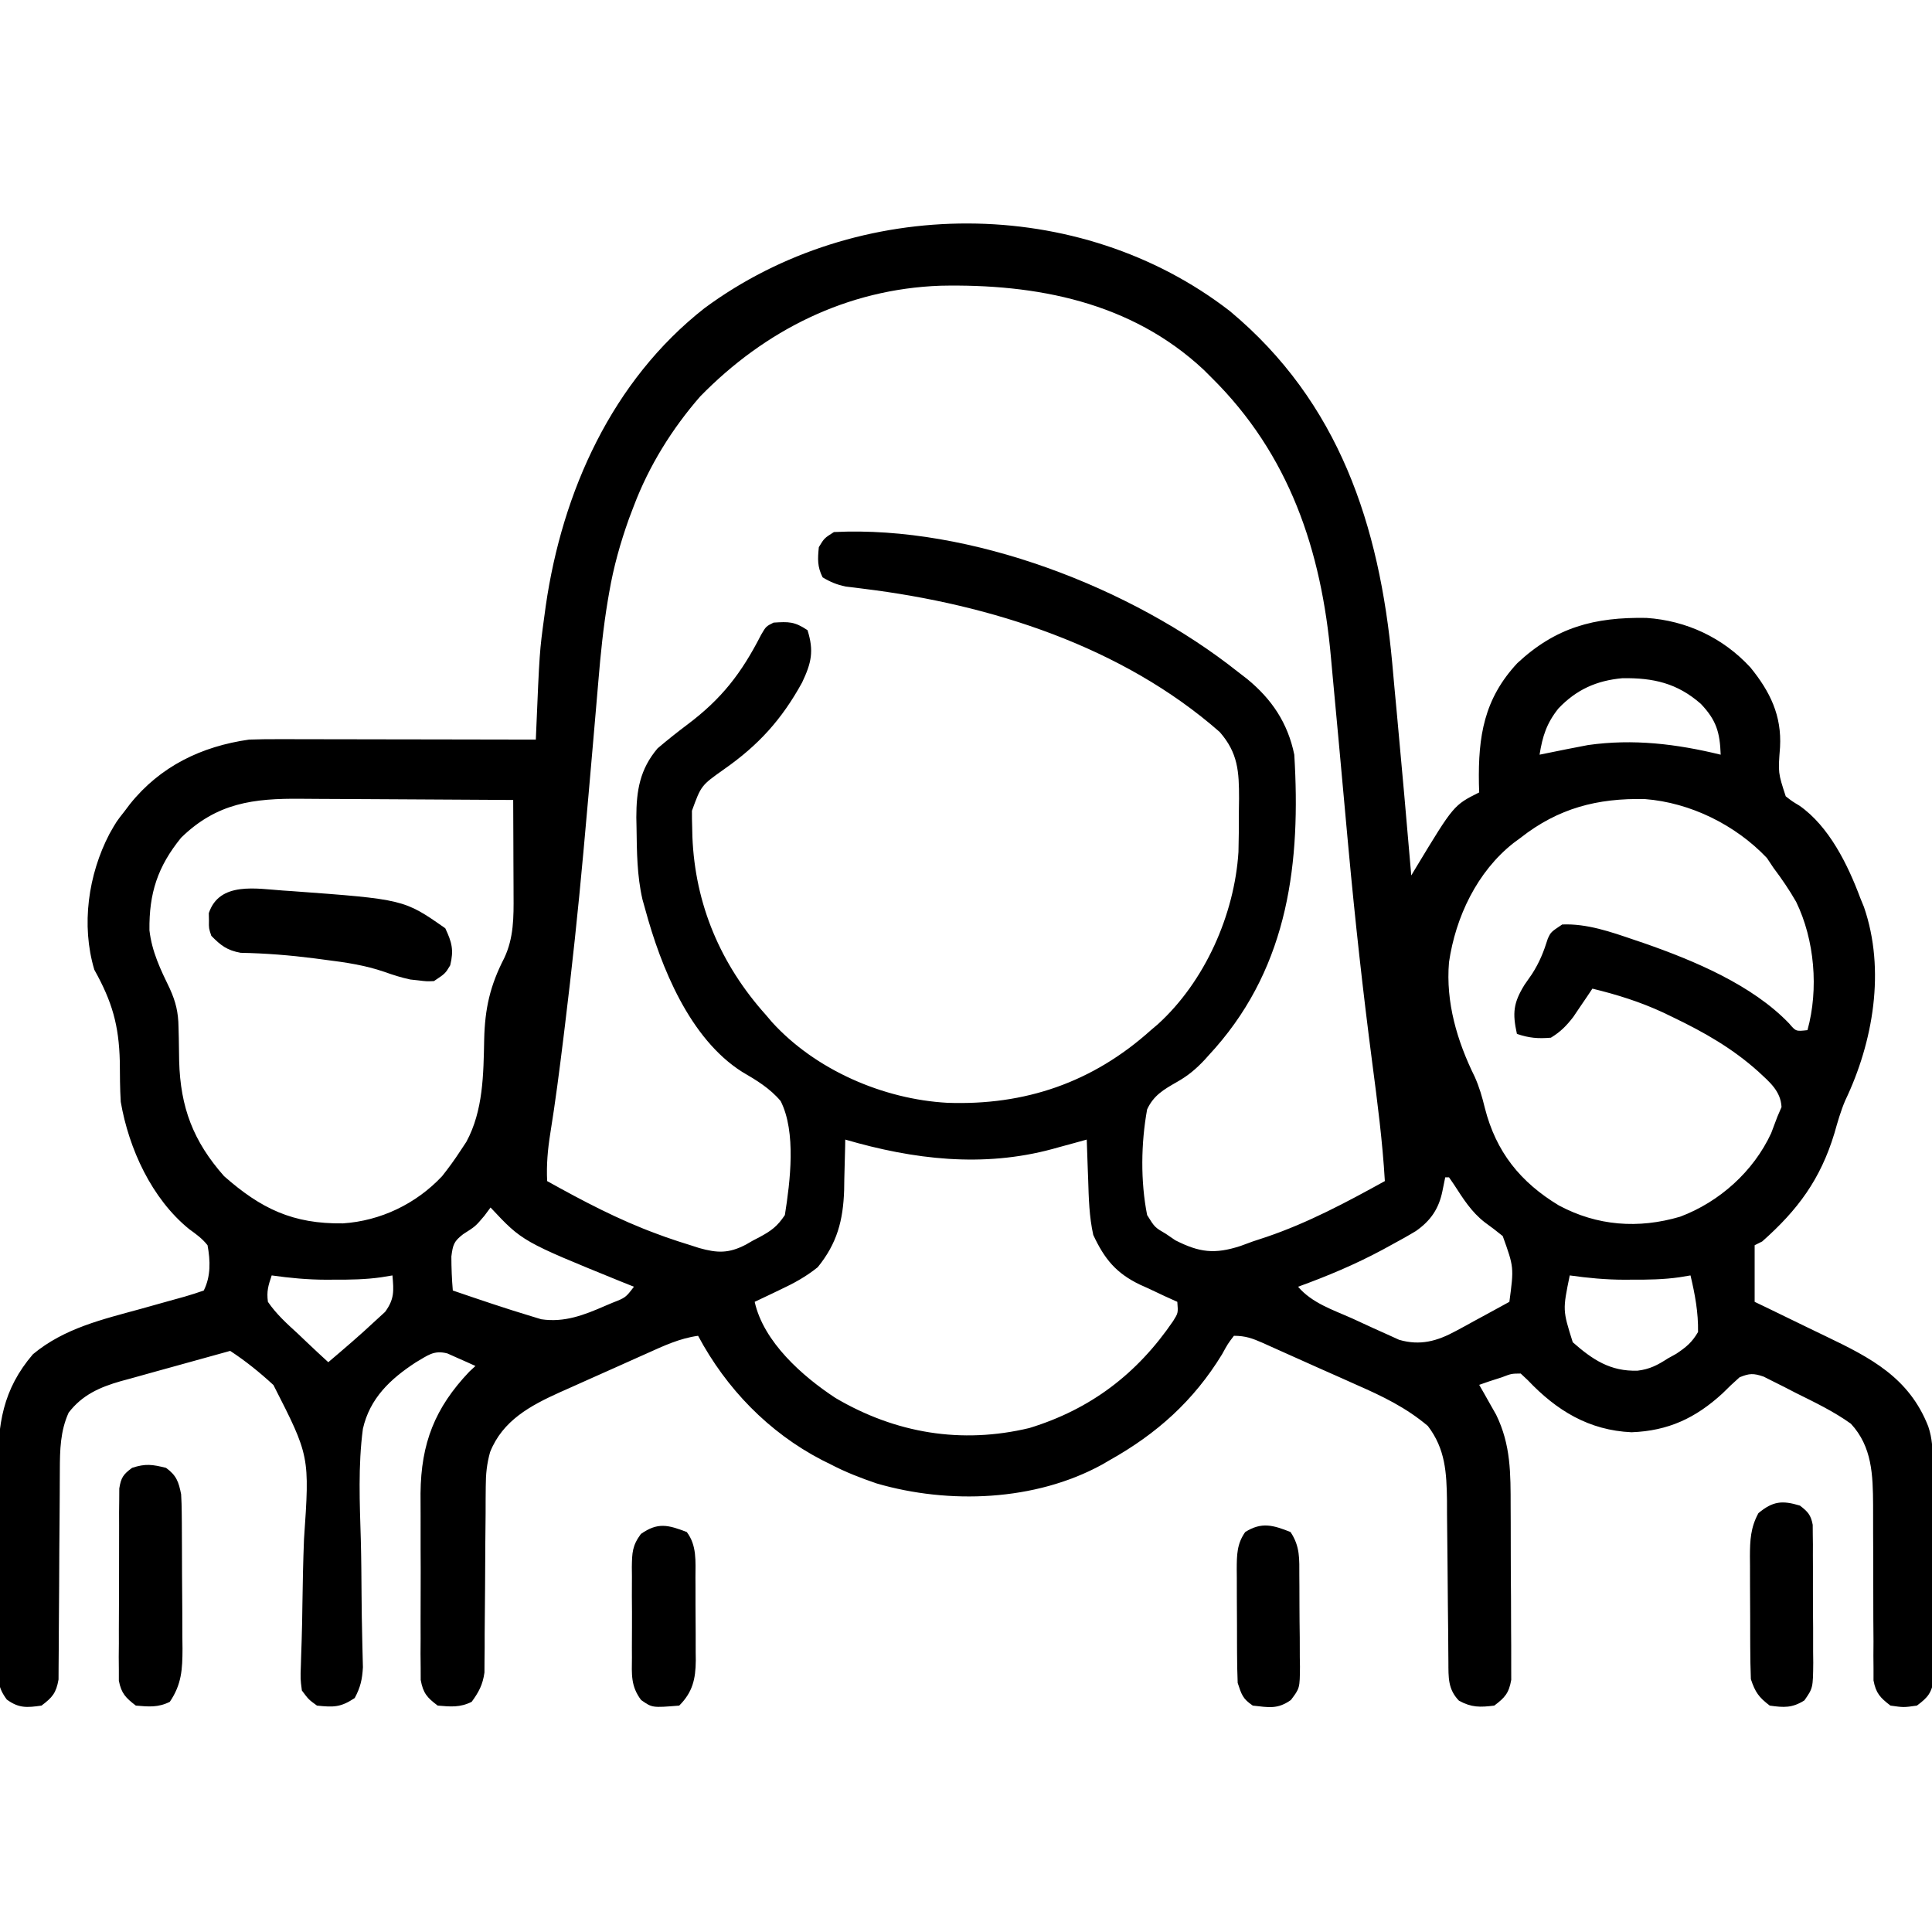 <svg xmlns="http://www.w3.org/2000/svg" width="512" height="512"><path d="M0 0 C28.922 24.102 39.615 56.755 42.99 93.131 C43.197 95.413 43.403 97.695 43.609 99.977 C43.819 102.223 44.029 104.47 44.24 106.717 C45.573 120.985 46.822 135.261 48.047 149.539 C48.492 148.797 48.937 148.055 49.396 147.29 C59.303 130.911 59.303 130.911 66.047 127.539 C66.024 126.789 66 126.039 65.977 125.266 C65.755 112.704 67.307 102.765 76.16 93.273 C86.355 83.765 96.584 81.061 110.363 81.293 C120.99 82.003 130.67 86.543 137.922 94.414 C143.167 100.859 146.238 107.182 145.777 115.542 C145.247 122.326 145.247 122.326 147.285 128.57 C148.985 129.892 148.985 129.892 150.91 131.047 C158.786 136.547 163.77 146.748 167.047 155.539 C167.365 156.318 167.684 157.096 168.012 157.898 C173.779 174.59 170.458 193.708 163.039 209.207 C161.828 212.053 161.018 214.939 160.172 217.914 C156.47 230.113 150.477 238.188 141.047 246.539 C140.387 246.869 139.727 247.199 139.047 247.539 C139.047 252.489 139.047 257.439 139.047 262.539 C140.035 263.012 141.023 263.485 142.041 263.973 C145.747 265.753 149.442 267.554 153.134 269.363 C154.725 270.139 156.32 270.909 157.917 271.672 C169.81 277.366 179.976 282.619 185.047 295.539 C186.162 298.885 186.194 301.44 186.224 304.967 C186.234 305.938 186.234 305.938 186.244 306.929 C186.263 309.068 186.275 311.208 186.285 313.348 C186.289 314.079 186.293 314.811 186.298 315.564 C186.318 319.433 186.333 323.302 186.342 327.171 C186.353 331.167 186.388 335.163 186.427 339.159 C186.453 342.233 186.462 345.306 186.465 348.38 C186.47 349.853 186.482 351.327 186.5 352.8 C186.525 354.861 186.524 356.921 186.517 358.982 C186.523 360.154 186.529 361.327 186.535 362.535 C185.942 366.184 184.99 367.36 182.047 369.539 C178.547 370.039 178.547 370.039 175.047 369.539 C172.328 367.459 171.185 366.277 170.548 362.879 C170.548 361.361 170.548 361.361 170.549 359.812 C170.539 358.66 170.529 357.508 170.518 356.321 C170.526 355.08 170.535 353.838 170.543 352.559 C170.529 350.599 170.514 348.638 170.499 346.678 C170.482 343.932 170.482 341.185 170.484 338.439 C170.485 333.654 170.478 328.869 170.444 324.085 C170.427 321.54 170.424 318.996 170.437 316.452 C170.389 308.452 170.2 300.949 164.555 294.844 C160.012 291.575 154.92 289.147 149.922 286.664 C148.933 286.154 147.944 285.643 146.926 285.117 C145.973 284.64 145.021 284.163 144.039 283.672 C143.177 283.238 142.314 282.803 141.425 282.356 C138.745 281.435 137.639 281.47 135.047 282.539 C133.496 283.899 132.001 285.325 130.547 286.789 C123.412 293.339 116.167 296.735 106.422 297.102 C95.166 296.591 86.593 291.393 78.938 283.312 C78.314 282.727 77.69 282.142 77.047 281.539 C74.587 281.563 74.587 281.563 72.047 282.539 C70.954 282.89 69.861 283.24 68.734 283.602 C67.404 284.066 67.404 284.066 66.047 284.539 C66.457 285.252 66.867 285.965 67.289 286.699 C67.828 287.657 68.367 288.615 68.922 289.602 C69.456 290.541 69.989 291.481 70.539 292.449 C74.468 300.5 74.373 308.029 74.383 316.863 C74.389 318.256 74.396 319.649 74.403 321.042 C74.415 323.949 74.419 326.857 74.417 329.764 C74.417 333.486 74.445 337.208 74.479 340.931 C74.501 343.802 74.505 346.673 74.504 349.545 C74.507 350.917 74.515 352.29 74.531 353.663 C74.551 355.579 74.542 357.496 74.533 359.413 C74.536 360.502 74.538 361.591 74.541 362.713 C73.925 366.233 72.876 367.413 70.047 369.539 C66.293 370.008 64.008 370.07 60.672 368.227 C57.725 365.166 57.915 362.037 57.889 358.001 C57.874 356.298 57.874 356.298 57.858 354.561 C57.851 353.333 57.843 352.105 57.836 350.84 C57.808 348.243 57.779 345.646 57.75 343.049 C57.708 338.952 57.671 334.855 57.646 330.758 C57.62 326.806 57.572 322.854 57.523 318.902 C57.519 317.075 57.519 317.075 57.514 315.212 C57.407 307.798 57.098 301.537 52.443 295.438 C46.679 290.567 40.432 287.553 33.547 284.539 C32.401 284.025 31.255 283.511 30.074 282.981 C27.79 281.96 25.504 280.944 23.214 279.936 C20.434 278.71 17.662 277.466 14.895 276.211 C13.467 275.569 12.038 274.929 10.609 274.289 C9.973 274.002 9.336 273.714 8.68 273.418 C5.93 272.212 4.091 271.539 1.047 271.539 C-0.57 273.662 -0.57 273.662 -2.078 276.414 C-9.623 288.782 -19.428 297.53 -31.953 304.539 C-32.589 304.91 -33.224 305.282 -33.879 305.664 C-51.636 315.398 -74.459 316.231 -93.602 310.676 C-97.891 309.221 -101.944 307.645 -105.953 305.539 C-107.036 305.003 -107.036 305.003 -108.141 304.457 C-122.258 297.129 -133.494 285.518 -140.953 271.539 C-145.869 272.216 -150.061 274.197 -154.543 276.215 C-155.776 276.764 -155.776 276.764 -157.034 277.325 C-158.769 278.1 -160.503 278.878 -162.236 279.658 C-164.875 280.844 -167.518 282.019 -170.162 283.193 C-171.852 283.95 -173.541 284.707 -175.23 285.465 C-176.015 285.813 -176.8 286.161 -177.608 286.52 C-185.417 290.054 -192.741 293.979 -196.077 302.364 C-196.957 305.553 -197.21 308.166 -197.224 311.465 C-197.235 312.61 -197.245 313.754 -197.255 314.934 C-197.257 316.156 -197.26 317.378 -197.262 318.637 C-197.287 321.238 -197.312 323.839 -197.338 326.439 C-197.369 330.53 -197.391 334.621 -197.409 338.711 C-197.428 342.666 -197.47 346.62 -197.512 350.574 C-197.512 351.798 -197.512 353.022 -197.512 354.283 C-197.525 355.425 -197.539 356.566 -197.552 357.742 C-197.558 358.744 -197.563 359.745 -197.568 360.776 C-198.019 364.013 -199.041 365.91 -200.953 368.539 C-204.045 370.085 -206.547 369.833 -209.953 369.539 C-212.773 367.431 -213.827 366.236 -214.461 362.74 C-214.464 361.663 -214.467 360.586 -214.471 359.476 C-214.483 358.251 -214.496 357.025 -214.509 355.763 C-214.502 354.426 -214.494 353.09 -214.484 351.754 C-214.487 350.373 -214.491 348.993 -214.496 347.613 C-214.502 344.717 -214.493 341.821 -214.475 338.925 C-214.452 335.242 -214.465 331.561 -214.489 327.878 C-214.503 325.023 -214.499 322.169 -214.488 319.314 C-214.484 317.306 -214.496 315.297 -214.509 313.288 C-214.374 299.981 -210.697 290.638 -201.578 281.039 C-201.042 280.544 -200.506 280.049 -199.953 279.539 C-201.528 278.812 -203.113 278.108 -204.703 277.414 C-205.585 277.02 -206.467 276.625 -207.375 276.219 C-211.019 275.258 -212.621 276.775 -215.763 278.578 C-222.525 282.993 -227.944 288.093 -229.78 296.183 C-231.078 305.942 -230.622 315.915 -230.33 325.727 C-230.201 330.596 -230.174 335.466 -230.135 340.336 C-230.104 344.12 -230.056 347.902 -229.959 351.685 C-229.944 352.378 -229.93 353.071 -229.915 353.786 C-229.875 355.651 -229.826 357.516 -229.776 359.381 C-229.957 362.606 -230.43 364.702 -231.953 367.539 C-235.674 370.019 -237.551 370.002 -241.953 369.539 C-244.16 367.939 -244.16 367.939 -245.953 365.539 C-246.351 362.446 -246.351 362.446 -246.213 358.761 C-246.186 357.75 -246.186 357.75 -246.157 356.719 C-246.116 355.257 -246.067 353.794 -246.011 352.332 C-245.9 349.196 -245.861 346.061 -245.816 342.923 C-245.733 337.093 -245.62 331.266 -245.388 325.439 C-243.875 303.427 -243.875 303.427 -253.489 284.585 C-257.108 281.249 -260.834 278.235 -264.953 275.539 C-269.832 276.876 -274.706 278.228 -279.577 279.592 C-281.233 280.053 -282.889 280.511 -284.547 280.965 C-286.938 281.62 -289.325 282.289 -291.711 282.961 C-292.446 283.159 -293.18 283.357 -293.937 283.561 C-299.469 285.14 -304.175 287.21 -307.766 291.914 C-309.982 296.813 -310.079 301.811 -310.095 307.124 C-310.106 309.056 -310.106 309.056 -310.116 311.027 C-310.118 311.707 -310.12 312.388 -310.122 313.089 C-310.129 315.233 -310.145 317.377 -310.163 319.521 C-310.215 325.612 -310.264 331.704 -310.279 337.796 C-310.289 341.531 -310.318 345.266 -310.36 349.001 C-310.373 350.421 -310.378 351.842 -310.376 353.262 C-310.373 355.246 -310.398 357.23 -310.423 359.213 C-310.429 360.341 -310.435 361.469 -310.441 362.631 C-311.07 366.2 -312.079 367.388 -314.953 369.539 C-318.804 370.089 -320.946 370.273 -324.14 367.945 C-326.591 364.693 -326.46 362.594 -326.471 358.542 C-326.478 357.846 -326.485 357.149 -326.492 356.432 C-326.51 354.131 -326.498 351.832 -326.484 349.531 C-326.487 347.924 -326.491 346.317 -326.496 344.71 C-326.502 341.339 -326.493 337.969 -326.475 334.598 C-326.452 330.3 -326.465 326.004 -326.489 321.707 C-326.503 318.385 -326.499 315.063 -326.488 311.741 C-326.486 310.159 -326.489 308.576 -326.498 306.993 C-326.554 295.008 -325.26 285.806 -317.223 276.426 C-308.854 269.468 -298.722 267.182 -288.453 264.352 C-286.097 263.698 -283.742 263.041 -281.39 262.374 C-279.935 261.962 -278.478 261.558 -277.019 261.162 C-275.313 260.68 -273.63 260.117 -271.953 259.539 C-270.064 255.762 -270.194 251.634 -270.953 247.539 C-272.389 245.729 -273.945 244.625 -275.816 243.273 C-285.752 235.208 -291.814 221.963 -293.953 209.539 C-294.173 205.977 -294.173 202.419 -294.203 198.852 C-294.434 189.223 -296.241 182.973 -300.953 174.539 C-304.501 162.7 -302.56 149.298 -296.953 138.539 C-295.078 135.227 -295.078 135.227 -292.953 132.539 C-292.485 131.918 -292.017 131.296 -291.535 130.656 C-283.477 120.589 -272.529 115.327 -259.953 113.539 C-257.391 113.454 -254.857 113.412 -252.295 113.426 C-251.553 113.425 -250.811 113.425 -250.046 113.425 C-247.612 113.426 -245.177 113.434 -242.742 113.441 C-241.047 113.443 -239.351 113.445 -237.656 113.446 C-233.208 113.45 -228.759 113.459 -224.31 113.47 C-219.766 113.481 -215.221 113.485 -210.676 113.49 C-201.768 113.501 -192.861 113.518 -183.953 113.539 C-183.929 112.964 -183.906 112.389 -183.881 111.796 C-182.972 90.201 -182.972 90.201 -181.703 80.914 C-181.575 79.966 -181.446 79.018 -181.313 78.041 C-176.94 47.846 -163.791 18.446 -139.237 -0.807 C-98.747 -30.715 -39.996 -30.981 0 0 Z M-140.398 22.605 C-147.84 31.15 -153.931 40.94 -157.953 51.539 C-158.382 52.666 -158.812 53.792 -159.254 54.953 C-161.554 61.4 -163.342 67.738 -164.501 74.485 C-164.628 75.219 -164.755 75.953 -164.886 76.709 C-166.071 83.803 -166.793 90.909 -167.384 98.074 C-167.574 100.379 -167.774 102.682 -167.975 104.986 C-168.263 108.284 -168.547 111.582 -168.829 114.881 C-169.565 123.497 -170.333 132.11 -171.109 140.723 C-171.186 141.577 -171.263 142.43 -171.342 143.31 C-172.74 158.751 -174.377 174.15 -176.266 189.539 C-176.45 191.047 -176.45 191.047 -176.638 192.586 C-177.679 201.05 -178.76 209.495 -180.121 217.914 C-180.808 222.2 -181.155 226.205 -180.953 230.539 C-171.472 235.816 -162.033 240.802 -151.828 244.539 C-151.072 244.817 -150.317 245.095 -149.538 245.381 C-147.356 246.152 -145.165 246.859 -142.953 247.539 C-142.197 247.784 -141.44 248.028 -140.661 248.28 C-135.798 249.647 -132.8 249.722 -128.283 247.373 C-127.7 247.036 -127.117 246.699 -126.516 246.352 C-125.905 246.034 -125.295 245.716 -124.666 245.389 C-121.542 243.704 -119.954 242.541 -117.953 239.539 C-116.547 230.662 -114.903 217.553 -119.077 209.324 C-121.906 205.964 -125.476 203.807 -129.243 201.618 C-143.195 192.813 -150.82 173.768 -154.953 158.539 C-155.198 157.666 -155.443 156.794 -155.695 155.895 C-157.138 149.621 -157.183 143.261 -157.266 136.852 C-157.283 135.96 -157.301 135.068 -157.32 134.15 C-157.311 127.033 -156.377 121.408 -151.699 115.871 C-149.133 113.692 -146.532 111.615 -143.84 109.596 C-134.681 102.722 -129.483 95.989 -124.25 85.762 C-122.953 83.539 -122.953 83.539 -120.953 82.539 C-116.902 82.28 -115.41 82.235 -111.953 84.539 C-110.214 90.065 -110.918 93.2 -113.391 98.414 C-118.779 108.217 -124.944 115.023 -134.121 121.434 C-140.146 125.705 -140.146 125.705 -142.582 132.402 C-142.593 133.886 -142.569 135.369 -142.516 136.852 C-142.498 137.643 -142.481 138.435 -142.463 139.251 C-141.759 157.206 -134.985 173.154 -122.953 186.539 C-122.435 187.15 -121.917 187.761 -121.383 188.391 C-109.83 201.104 -91.842 208.866 -74.895 209.793 C-54.349 210.531 -36.411 204.435 -20.953 190.539 C-20.342 190.021 -19.731 189.503 -19.102 188.969 C-6.648 177.653 1.197 159.936 2.252 143.304 C2.35 139.796 2.369 136.298 2.359 132.789 C2.375 131.597 2.392 130.404 2.408 129.176 C2.412 122.024 2.151 117.082 -2.723 111.52 C-28.557 88.846 -63.387 77.719 -97 73.577 C-98.27 73.415 -98.27 73.415 -99.566 73.25 C-100.317 73.16 -101.068 73.07 -101.841 72.978 C-104.169 72.494 -105.92 71.768 -107.953 70.539 C-109.374 67.698 -109.268 65.684 -108.953 62.539 C-107.516 60.164 -107.516 60.164 -104.953 58.539 C-68.815 56.727 -26.043 73.236 2.047 95.539 C2.871 96.175 3.694 96.81 4.543 97.465 C11.099 102.837 15.333 109.155 17.047 117.539 C18.762 145.86 15.618 173.007 -3.883 195.258 C-4.339 195.763 -4.796 196.268 -5.266 196.789 C-5.723 197.3 -6.179 197.81 -6.65 198.336 C-8.985 200.829 -11.114 202.629 -14.102 204.305 C-17.606 206.304 -20.243 207.849 -21.953 211.539 C-23.582 220.491 -23.722 230.6 -21.953 239.539 C-19.928 242.802 -19.928 242.802 -16.953 244.539 C-16.137 245.096 -15.321 245.653 -14.48 246.227 C-8.073 249.474 -4.062 249.956 2.773 247.742 C4.394 247.147 4.394 247.147 6.047 246.539 C7.853 245.944 7.853 245.944 9.695 245.336 C20.734 241.576 30.86 236.163 41.047 230.539 C40.43 219.981 39.068 209.557 37.693 199.076 C35.239 180.261 33.16 161.434 31.422 142.539 C31.32 141.432 31.217 140.324 31.112 139.183 C30.324 130.633 29.548 122.081 28.775 113.529 C28.27 107.958 27.755 102.388 27.223 96.82 C27.068 95.174 26.917 93.528 26.771 91.881 C24.248 63.358 15.733 37.947 -4.953 17.539 C-5.62 16.874 -6.286 16.209 -6.973 15.523 C-26.206 -2.454 -51.317 -7.274 -76.758 -6.742 C-101.481 -5.849 -123.233 5.039 -140.398 22.605 Z M87.047 105.289 C83.917 109.207 82.837 112.625 82.047 117.539 C83.025 117.34 83.025 117.34 84.023 117.137 C84.897 116.96 85.771 116.784 86.672 116.602 C87.53 116.428 88.389 116.254 89.273 116.074 C90.189 115.898 91.104 115.721 92.047 115.539 C92.984 115.357 93.921 115.176 94.887 114.988 C106.868 113.285 118.382 114.686 130.047 117.539 C129.839 111.619 128.901 108.399 124.797 104.078 C118.515 98.554 112.161 97.15 103.992 97.27 C97.132 97.897 91.808 100.292 87.047 105.289 Z M-277.953 139.539 C-284.167 147.174 -286.471 154.249 -286.348 164.078 C-285.701 169.747 -283.42 174.456 -280.953 179.539 C-279.355 183.067 -278.699 185.839 -278.645 189.707 C-278.607 191.172 -278.607 191.172 -278.568 192.666 C-278.534 194.687 -278.502 196.708 -278.475 198.729 C-278.144 211.039 -274.736 219.995 -266.578 229.227 C-256.771 237.866 -248.339 241.925 -235.07 241.746 C-225.079 241.082 -215.687 236.575 -208.809 229.258 C-207.076 227.07 -205.474 224.878 -203.953 222.539 C-203.43 221.748 -202.906 220.956 -202.367 220.141 C-197.882 211.889 -197.826 202.198 -197.641 193.039 C-197.451 184.818 -196.089 178.746 -192.328 171.449 C-189.787 166.072 -189.812 160.589 -189.855 154.734 C-189.857 154.01 -189.858 153.286 -189.86 152.54 C-189.865 150.248 -189.878 147.956 -189.891 145.664 C-189.896 144.102 -189.9 142.539 -189.904 140.977 C-189.915 137.164 -189.933 133.352 -189.953 129.539 C-198.925 129.469 -207.896 129.416 -216.867 129.384 C-221.034 129.368 -225.2 129.347 -229.367 129.313 C-233.393 129.28 -237.42 129.262 -241.446 129.254 C-242.977 129.249 -244.507 129.238 -246.038 129.222 C-258.782 129.092 -268.482 130.299 -277.953 139.539 Z M77.047 139.539 C76.422 140.002 75.796 140.465 75.152 140.941 C65.496 148.536 59.802 160.535 58.047 172.539 C57.147 183.162 60.197 193.437 64.859 202.887 C66.086 205.626 66.836 208.251 67.547 211.164 C70.507 222.822 76.976 230.846 87.16 236.992 C97.31 242.431 108.244 243.239 119.297 239.977 C129.713 236.065 138.729 227.994 143.422 217.852 C143.98 216.42 144.524 214.983 145.047 213.539 C145.418 212.673 145.789 211.807 146.172 210.914 C145.948 206.666 142.994 204.282 140.047 201.539 C133.174 195.367 125.76 191.147 117.484 187.164 C116.623 186.747 115.761 186.331 114.873 185.901 C108.75 183.058 102.604 181.126 96.047 179.539 C95.359 180.57 95.359 180.57 94.656 181.621 C94.043 182.522 93.429 183.423 92.797 184.352 C92.194 185.245 91.59 186.138 90.969 187.059 C89.132 189.429 87.598 190.986 85.047 192.539 C81.598 192.821 79.337 192.636 76.047 191.539 C74.835 186.031 75.087 183.336 78.047 178.539 C78.707 177.59 79.367 176.642 80.047 175.664 C82.034 172.559 83.149 169.763 84.238 166.273 C85.047 164.539 85.047 164.539 88.047 162.539 C94.577 162.251 101.012 164.521 107.109 166.602 C108.023 166.911 108.936 167.22 109.877 167.539 C123.024 172.132 138.396 178.553 148.188 188.773 C149.982 190.883 149.982 190.883 153.047 190.539 C156.047 179.68 154.945 166.606 150.047 156.539 C148.236 153.373 146.24 150.45 144.047 147.539 C143.469 146.673 142.892 145.807 142.297 144.914 C133.992 136.148 122.001 130.229 109.953 129.301 C97.354 129.026 87.02 131.721 77.047 139.539 Z M-101.953 219.539 C-101.962 220.158 -101.972 220.778 -101.981 221.416 C-102.036 224.27 -102.119 227.123 -102.203 229.977 C-102.224 231.437 -102.224 231.437 -102.246 232.928 C-102.516 240.986 -104.118 247.046 -109.246 253.363 C-112.414 255.91 -115.598 257.64 -119.266 259.352 C-120.233 259.819 -120.233 259.819 -121.221 260.295 C-122.794 261.052 -124.373 261.797 -125.953 262.539 C-123.6 273.173 -113.291 282.277 -104.547 288.012 C-88.612 297.395 -71.143 300.291 -53.141 295.977 C-36.899 290.99 -24.587 281.602 -15.062 267.633 C-13.719 265.492 -13.719 265.492 -13.953 262.539 C-15.05 262.043 -16.147 261.546 -17.277 261.035 C-18.732 260.35 -20.187 259.664 -21.641 258.977 C-22.362 258.654 -23.083 258.331 -23.826 257.998 C-30.213 254.936 -33.261 251.163 -36.227 244.812 C-37.305 239.953 -37.424 235.129 -37.578 230.164 C-37.617 229.142 -37.655 228.12 -37.695 227.066 C-37.789 224.557 -37.875 222.049 -37.953 219.539 C-39.456 219.955 -39.456 219.955 -40.988 220.379 C-42.331 220.745 -43.673 221.111 -45.016 221.477 C-45.672 221.659 -46.329 221.841 -47.006 222.029 C-65.478 227.034 -83.84 224.819 -101.953 219.539 Z M57.047 229.539 C56.799 230.756 56.552 231.973 56.297 233.227 C55.355 237.859 53.185 241.046 49.276 243.776 C47.127 245.076 44.948 246.288 42.734 247.477 C41.946 247.908 41.157 248.34 40.344 248.785 C33.132 252.652 25.737 255.749 18.047 258.539 C21.783 262.896 27.296 264.656 32.424 266.947 C34.285 267.784 36.132 268.645 37.98 269.508 C39.163 270.039 40.345 270.57 41.562 271.117 C43.176 271.851 43.176 271.851 44.821 272.599 C50.38 274.219 54.909 272.966 59.887 270.254 C60.721 269.806 61.556 269.358 62.416 268.896 C63.687 268.194 63.687 268.194 64.984 267.477 C65.859 267.004 66.734 266.532 67.635 266.045 C69.778 264.886 71.914 263.717 74.047 262.539 C75.266 253.396 75.266 253.396 72.289 245.113 C70.737 243.843 69.142 242.624 67.512 241.457 C63.939 238.677 61.807 235.208 59.359 231.445 C58.926 230.816 58.493 230.187 58.047 229.539 C57.717 229.539 57.387 229.539 57.047 229.539 Z M-195.953 237.539 C-196.489 238.261 -197.026 238.983 -197.578 239.727 C-199.953 242.539 -199.953 242.539 -203.203 244.602 C-205.664 246.506 -205.93 247.359 -206.336 250.523 C-206.329 253.55 -206.213 256.524 -205.953 259.539 C-198.984 261.918 -192.007 264.299 -184.953 266.414 C-184.149 266.659 -183.344 266.904 -182.516 267.156 C-176.36 268.076 -171.151 266.032 -165.578 263.602 C-164.636 263.204 -164.636 263.204 -163.676 262.799 C-160.161 261.422 -160.161 261.422 -157.953 258.539 C-159.162 258.054 -160.371 257.57 -161.617 257.07 C-187.548 246.518 -187.548 246.518 -195.953 237.539 Z M-253.953 255.539 C-254.876 258.295 -255.322 259.717 -254.953 262.539 C-252.732 265.794 -249.916 268.329 -247.016 270.977 C-246.248 271.708 -245.48 272.44 -244.689 273.193 C-242.794 274.995 -240.883 276.775 -238.953 278.539 C-234.744 274.962 -230.543 271.384 -226.516 267.602 C-225.651 266.809 -224.786 266.016 -223.895 265.199 C-221.417 261.804 -221.585 259.648 -221.953 255.539 C-223.425 255.783 -223.425 255.783 -224.926 256.031 C-229.092 256.624 -233.188 256.687 -237.391 256.664 C-238.103 256.668 -238.815 256.672 -239.549 256.676 C-244.43 256.667 -249.12 256.226 -253.953 255.539 Z M90.047 255.539 C88.16 264.721 88.16 264.721 90.844 273.246 C96.128 277.9 100.832 281.021 108.039 280.781 C111.27 280.392 113.314 279.304 116.047 277.539 C116.779 277.133 117.511 276.727 118.266 276.309 C120.914 274.544 122.427 273.3 124.047 270.539 C124.133 265.332 123.243 260.59 122.047 255.539 C120.575 255.783 120.575 255.783 119.074 256.031 C114.908 256.624 110.812 256.687 106.609 256.664 C105.897 256.668 105.185 256.672 104.451 256.676 C99.57 256.667 94.88 256.226 90.047 255.539 Z " fill="#000000" transform="translate(325.953,82.461)"></path><path d="M0 0 C0.742 0.049 1.484 0.099 2.248 0.149 C32.05 2.335 32.05 2.335 43 10 C44.768 13.739 45.296 15.789 44.312 19.812 C43 22 43 22 40 24 C38.055 24.082 38.055 24.082 35.875 23.812 C35.171 23.736 34.467 23.66 33.742 23.582 C31.322 23.068 29.187 22.38 26.863 21.551 C21.745 19.801 16.666 19.04 11.312 18.375 C9.872 18.183 9.872 18.183 8.403 17.988 C1.856 17.145 -4.62 16.626 -11.223 16.504 C-14.795 15.856 -16.477 14.578 -19 12 C-19.664 10 -19.664 10 -19.625 8 C-19.638 7.34 -19.651 6.68 -19.664 6 C-16.855 -2.46 -6.983 -0.466 0 0 Z " fill="#000000" transform="translate(75,236)"></path><path d="M0 0 C2.772 2.007 3.35 3.721 4 7 C4.099 8.617 4.148 10.237 4.161 11.857 C4.171 12.818 4.18 13.78 4.19 14.77 C4.194 15.802 4.199 16.835 4.203 17.898 C4.209 18.966 4.215 20.034 4.22 21.134 C4.23 23.392 4.236 25.649 4.24 27.907 C4.25 31.355 4.281 34.802 4.312 38.25 C4.319 40.445 4.324 42.641 4.328 44.836 C4.34 45.864 4.353 46.893 4.366 47.952 C4.349 53.366 4.146 57.364 1 62 C-2.092 63.546 -4.594 63.294 -8 63 C-10.685 60.954 -11.853 59.76 -12.501 56.413 C-12.501 55.436 -12.502 54.459 -12.502 53.453 C-12.511 52.342 -12.52 51.231 -12.53 50.086 C-12.519 48.891 -12.508 47.696 -12.496 46.465 C-12.498 45.235 -12.499 44.004 -12.501 42.737 C-12.499 40.137 -12.487 37.537 -12.467 34.937 C-12.447 32.268 -12.437 29.601 -12.446 26.932 C-12.459 23.089 -12.45 19.246 -12.434 15.402 C-12.437 14.205 -12.439 13.009 -12.442 11.775 C-12.423 10.113 -12.423 10.113 -12.404 8.418 C-12.399 7.442 -12.393 6.466 -12.388 5.46 C-11.933 2.575 -11.326 1.712 -9 0 C-5.45 -1.183 -3.6 -0.9 0 0 Z " fill="#000000" transform="translate(44,389)"></path><path d="M0 0 C2.084 1.604 2.901 2.469 3.388 5.08 C3.393 5.879 3.398 6.677 3.404 7.5 C3.417 8.408 3.429 9.315 3.442 10.251 C3.44 11.229 3.437 12.207 3.434 13.215 C3.439 14.222 3.444 15.229 3.449 16.267 C3.456 18.398 3.455 20.529 3.446 22.66 C3.438 25.922 3.466 29.182 3.498 32.443 C3.5 34.513 3.499 36.583 3.496 38.652 C3.513 40.117 3.513 40.117 3.53 41.61 C3.461 48.335 3.461 48.335 1.188 51.615 C-2.045 53.662 -4.26 53.534 -8 53 C-10.907 50.781 -11.84 49.481 -13 46 C-13.109 43.109 -13.164 40.243 -13.168 37.352 C-13.171 36.502 -13.175 35.652 -13.178 34.777 C-13.183 32.98 -13.185 31.183 -13.185 29.386 C-13.187 26.642 -13.206 23.9 -13.225 21.156 C-13.228 19.409 -13.23 17.661 -13.23 15.914 C-13.238 15.096 -13.245 14.278 -13.252 13.436 C-13.235 9.203 -13.081 5.806 -11 2 C-7.193 -1.173 -4.707 -1.433 0 0 Z " fill="#000000" transform="translate(477,399)"></path><path d="M0 0 C2.589 3.884 2.324 7.175 2.336 11.684 C2.343 12.536 2.349 13.387 2.356 14.265 C2.366 16.066 2.371 17.868 2.371 19.669 C2.375 22.424 2.411 25.177 2.449 27.932 C2.455 29.682 2.459 31.433 2.461 33.184 C2.475 34.007 2.49 34.83 2.504 35.678 C2.459 41.392 2.459 41.392 0.098 44.52 C-3.444 47.019 -5.742 46.473 -10 46 C-12.674 44.188 -12.959 43.122 -14 40 C-14.109 37.315 -14.164 34.658 -14.168 31.973 C-14.173 30.795 -14.173 30.795 -14.178 29.593 C-14.183 27.933 -14.185 26.273 -14.185 24.613 C-14.187 22.076 -14.206 19.539 -14.225 17.002 C-14.228 15.388 -14.23 13.774 -14.23 12.16 C-14.238 11.403 -14.245 10.645 -14.252 9.865 C-14.236 6.116 -14.221 3.119 -12 0 C-7.655 -2.731 -4.618 -1.83 0 0 Z " fill="#000000" transform="translate(342,406)"></path><path d="M0 0 C2.71 3.572 2.306 7.802 2.301 12.09 C2.305 12.871 2.309 13.653 2.314 14.458 C2.319 16.108 2.32 17.758 2.316 19.408 C2.313 21.925 2.336 24.442 2.361 26.959 C2.364 28.565 2.364 30.171 2.363 31.777 C2.372 32.526 2.382 33.276 2.391 34.047 C2.348 38.974 1.548 42.452 -2 46 C-9.166 46.587 -9.166 46.587 -12.098 44.522 C-14.868 40.849 -14.576 37.707 -14.531 33.219 C-14.535 32.368 -14.539 31.518 -14.543 30.641 C-14.546 28.846 -14.538 27.051 -14.521 25.255 C-14.5 22.509 -14.521 19.766 -14.547 17.02 C-14.544 15.273 -14.539 13.527 -14.531 11.781 C-14.539 10.961 -14.547 10.141 -14.556 9.297 C-14.494 5.521 -14.454 3.612 -12.154 0.514 C-7.671 -2.637 -4.953 -1.891 0 0 Z " fill="#000000" transform="translate(182,406)"></path></svg>